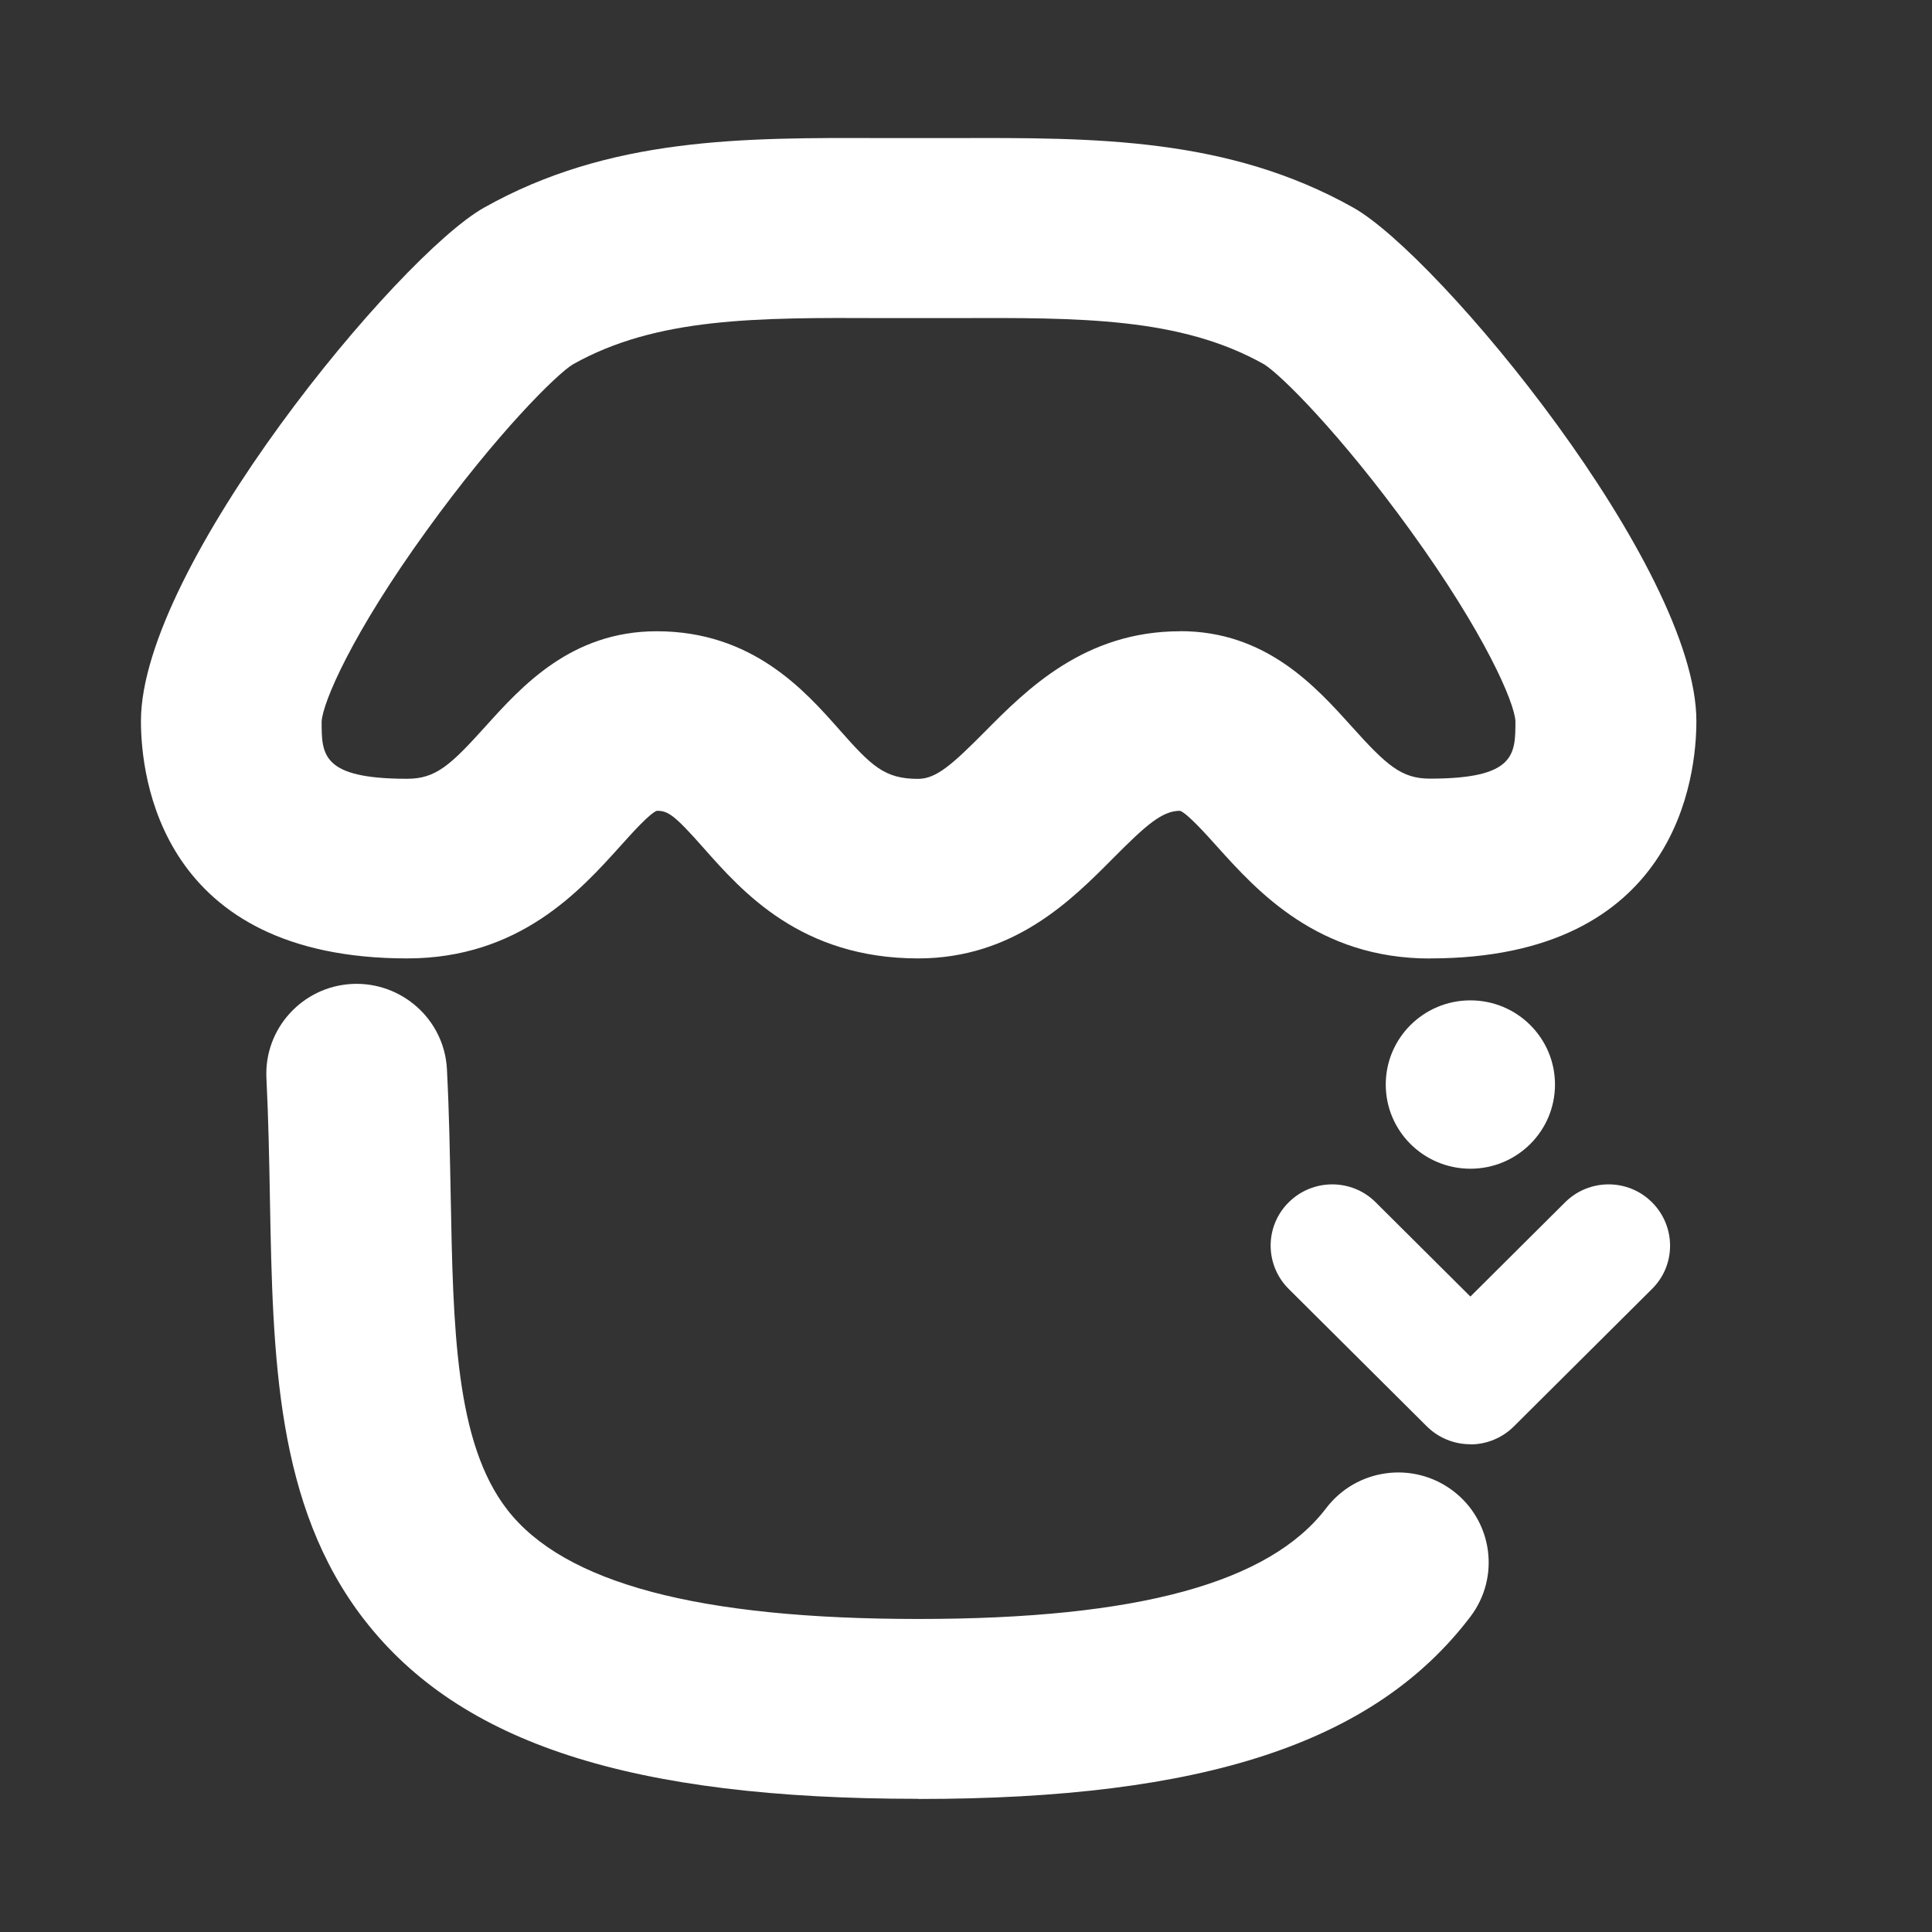 <svg width="42" height="42" viewBox="0 0 42 42" fill="none" xmlns="http://www.w3.org/2000/svg">
<rect x="0" y="0" width="42" height="42" fill="#333333" stroke="none"/>
<path d="M31.965 31.397C31.611 31.397 31.27 31.258 31.019 31.009L28.015 28.02C27.492 27.499 27.492 26.656 28.015 26.138C28.539 25.617 29.386 25.617 29.907 26.138L31.965 28.186L34.023 26.138C34.546 25.617 35.394 25.617 35.914 26.138C36.435 26.659 36.438 27.502 35.914 28.02L32.91 31.009C32.66 31.258 32.319 31.4 31.965 31.4V31.397Z" fill="white"/>
<path d="M31.965 25.407C32.981 25.407 33.804 24.588 33.804 23.577C33.804 22.566 32.981 21.747 31.965 21.747C30.949 21.747 30.125 22.566 30.125 23.577C30.125 24.588 30.949 25.407 31.965 25.407Z" fill="white"/>
<path d="M19.968 39.105C13.723 39.105 10.004 37.903 7.916 35.208C5.993 32.725 5.932 29.496 5.868 26.077C5.853 25.222 5.836 24.337 5.792 23.44C5.738 22.363 6.573 21.444 7.656 21.39C8.734 21.339 9.662 22.167 9.716 23.245C9.766 24.203 9.78 25.119 9.798 26.004C9.852 28.878 9.896 31.361 11.028 32.82C12.266 34.418 15.191 35.195 19.968 35.195C24.746 35.195 27.597 34.406 28.83 32.786C29.486 31.925 30.717 31.754 31.584 32.407C32.448 33.059 32.62 34.284 31.964 35.147C29.882 37.886 26.18 39.108 19.968 39.108V39.105Z" fill="white"/>
<path d="M31.084 20.837C28.65 20.837 27.329 19.371 26.454 18.398C26.199 18.113 25.811 17.685 25.654 17.626C25.261 17.626 24.91 17.942 24.202 18.653C23.288 19.574 22.036 20.835 19.96 20.835C17.418 20.835 16.141 19.391 15.296 18.435C14.653 17.707 14.52 17.626 14.279 17.626C14.127 17.68 13.739 18.11 13.483 18.396C12.609 19.366 11.288 20.835 8.854 20.835C3.482 20.835 3.064 16.883 3.064 15.674C3.064 12.33 8.655 5.566 10.521 4.515C13.248 2.98 16.139 2.99 19.204 3.002C19.71 3.002 20.233 3.002 20.739 3.002C23.804 2.992 26.695 2.983 29.422 4.515C31.288 5.566 36.878 12.33 36.878 15.674C36.878 16.886 36.461 20.835 31.089 20.835L31.084 20.837ZM25.659 13.721C27.518 13.721 28.596 14.918 29.382 15.791C30.141 16.634 30.463 16.927 31.084 16.927C32.944 16.927 32.944 16.402 32.944 15.676C32.922 15.268 32.281 13.772 30.662 11.534C29.129 9.415 27.832 8.134 27.479 7.919C25.664 6.898 23.495 6.905 20.749 6.915C20.233 6.915 19.703 6.915 19.187 6.915C16.441 6.903 14.272 6.898 12.452 7.922C12.103 8.134 10.804 9.415 9.274 11.534C7.655 13.772 7.016 15.268 6.992 15.686C6.992 16.404 6.992 16.93 8.851 16.93C9.475 16.93 9.794 16.634 10.553 15.793C11.339 14.921 12.418 13.723 14.277 13.723C16.355 13.723 17.492 15.009 18.244 15.859C18.948 16.656 19.228 16.932 19.958 16.932C20.351 16.932 20.7 16.622 21.405 15.911C22.321 14.987 23.576 13.723 25.656 13.723L25.659 13.721Z" fill="white"/>
</svg>
